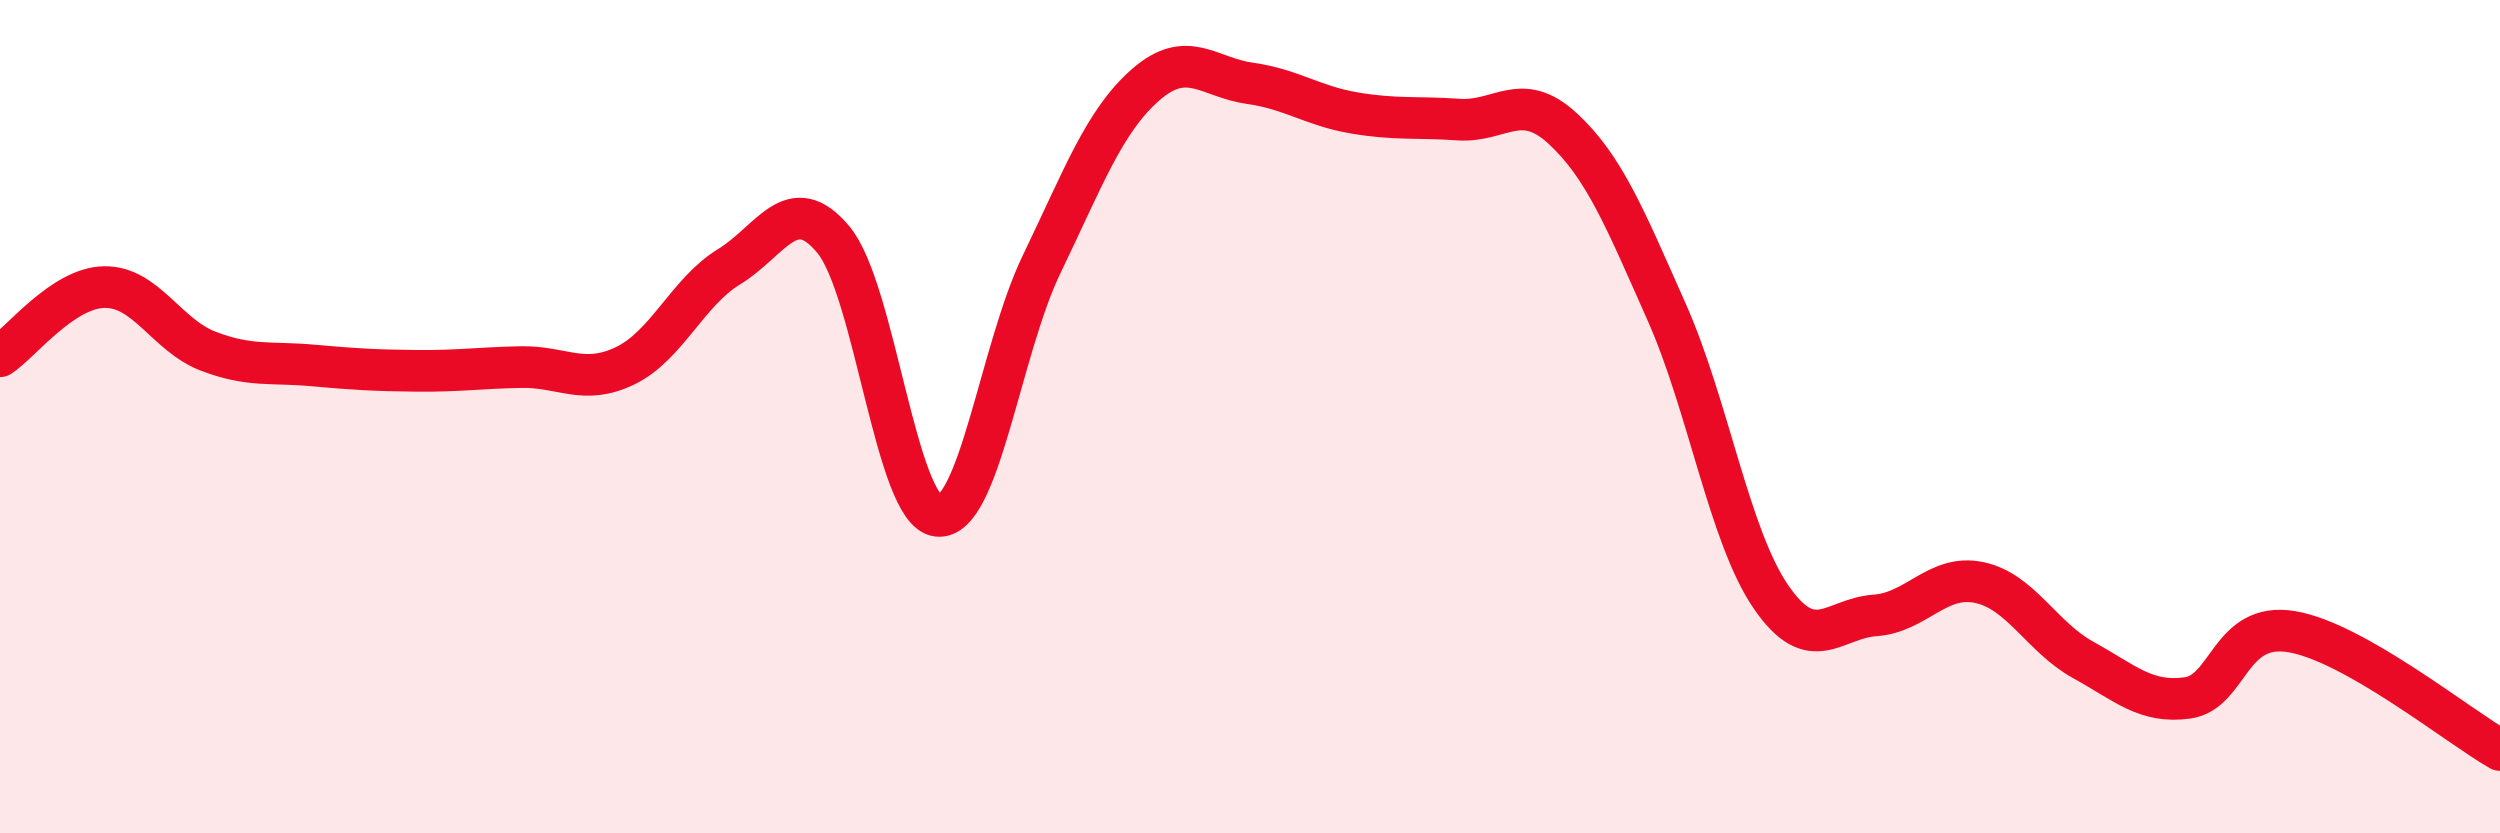 
    <svg width="60" height="20" viewBox="0 0 60 20" xmlns="http://www.w3.org/2000/svg">
      <path
        d="M 0,8.55 C 0.5,8.22 1.5,6.91 2.5,6.89 C 3.5,6.87 4,8.05 5,8.43 C 6,8.81 6.5,8.68 7.5,8.77 C 8.5,8.86 9,8.89 10,8.9 C 11,8.91 11.5,8.83 12.5,8.81 C 13.5,8.79 14,9.26 15,8.78 C 16,8.3 16.5,7.01 17.5,6.4 C 18.5,5.79 19,4.55 20,5.75 C 21,6.95 21.5,12.26 22.5,12.38 C 23.5,12.5 24,8.41 25,6.34 C 26,4.27 26.5,2.9 27.5,2.03 C 28.5,1.16 29,1.86 30,2 C 31,2.14 31.5,2.54 32.5,2.71 C 33.5,2.88 34,2.8 35,2.87 C 36,2.94 36.5,2.16 37.5,3.08 C 38.5,4 39,5.24 40,7.49 C 41,9.74 41.5,12.86 42.5,14.32 C 43.5,15.78 44,14.84 45,14.77 C 46,14.7 46.5,13.77 47.5,13.98 C 48.5,14.19 49,15.29 50,15.84 C 51,16.39 51.5,16.89 52.5,16.75 C 53.5,16.61 53.5,14.91 55,15.16 C 56.5,15.41 59,17.43 60,18L60 20L0 20Z"
        fill="#EB0A25"
        opacity="0.1"
        stroke-linecap="round"
        stroke-linejoin="round"
      />
      <path
        d="M 0,8.55 C 0.5,8.22 1.5,6.91 2.5,6.89 C 3.5,6.87 4,8.05 5,8.43 C 6,8.81 6.5,8.68 7.5,8.77 C 8.5,8.86 9,8.89 10,8.9 C 11,8.91 11.5,8.83 12.5,8.81 C 13.5,8.79 14,9.26 15,8.78 C 16,8.3 16.5,7.01 17.5,6.4 C 18.5,5.79 19,4.55 20,5.75 C 21,6.95 21.5,12.26 22.5,12.38 C 23.5,12.5 24,8.41 25,6.34 C 26,4.27 26.5,2.9 27.5,2.03 C 28.5,1.16 29,1.86 30,2 C 31,2.14 31.5,2.54 32.5,2.71 C 33.5,2.88 34,2.8 35,2.87 C 36,2.94 36.5,2.16 37.5,3.08 C 38.5,4 39,5.24 40,7.49 C 41,9.74 41.5,12.86 42.5,14.32 C 43.5,15.78 44,14.84 45,14.77 C 46,14.7 46.5,13.77 47.5,13.98 C 48.5,14.19 49,15.29 50,15.84 C 51,16.39 51.5,16.89 52.5,16.75 C 53.5,16.61 53.5,14.91 55,15.16 C 56.5,15.41 59,17.43 60,18"
        stroke="#EB0A25"
        stroke-width="1"
        fill="none"
        stroke-linecap="round"
        stroke-linejoin="round"
      />
    </svg>
  
